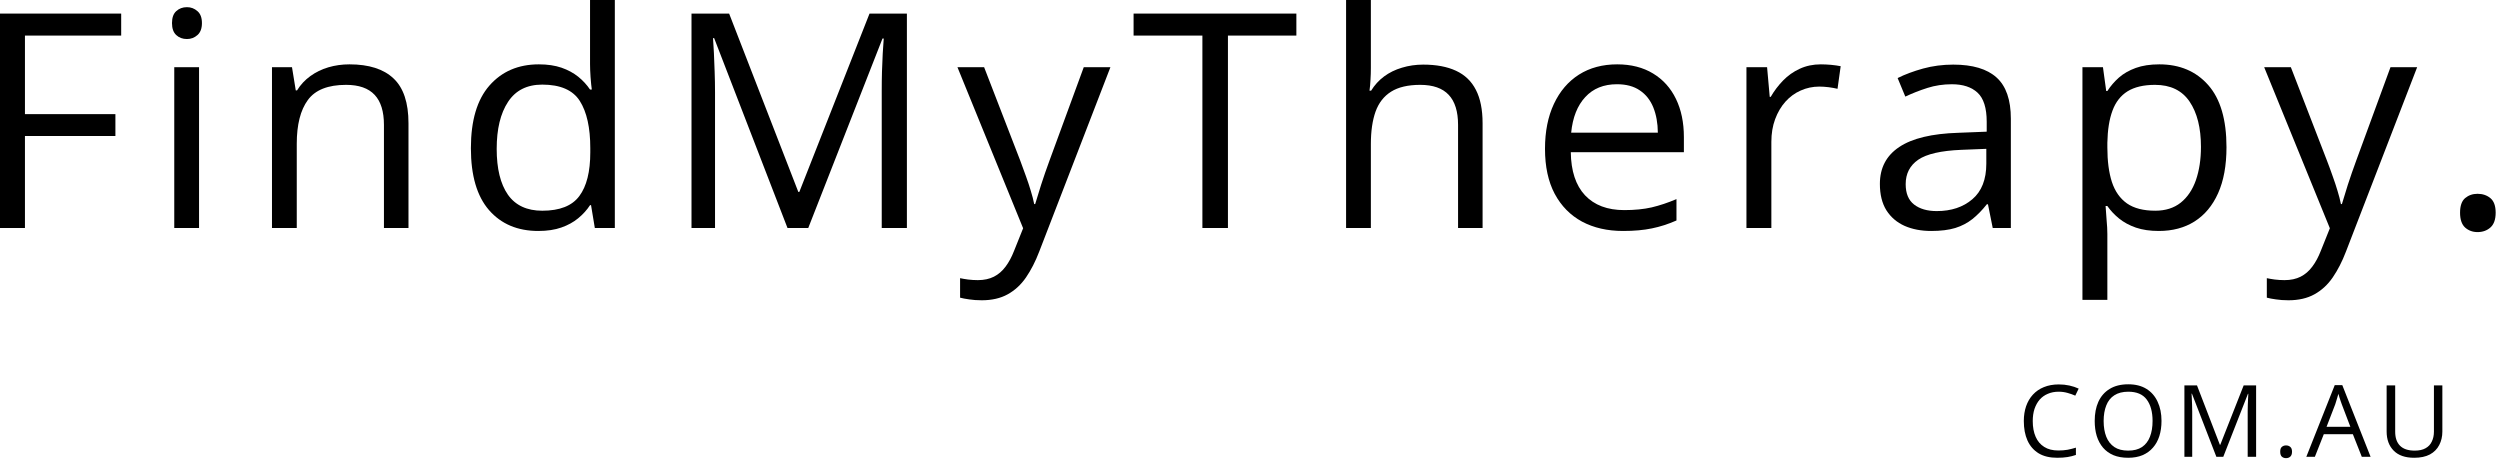 <svg xmlns="http://www.w3.org/2000/svg" width="173" height="32" viewBox="0 0 173 32" fill="none">
  <g clip-path="url(#clip0_3831_2680)">
    <path d="M1.726 15.778H-0.023V0.94H8.386V2.462H1.726V7.898H7.986V9.411H1.726V15.778Z" fill="black"/>
    <path d="M13.774 4.65V15.778H12.059V4.65H13.774ZM12.938 0.496C13.217 0.496 13.456 0.588 13.661 0.77C13.87 0.947 13.974 1.223 13.974 1.599C13.974 1.97 13.87 2.246 13.661 2.428C13.456 2.611 13.217 2.701 12.938 2.701C12.642 2.701 12.394 2.611 12.198 2.428C12 2.246 11.902 1.97 11.902 1.599C11.902 1.223 12 0.947 12.198 0.77C12.394 0.588 12.642 0.496 12.938 0.496Z" fill="black"/>
    <path d="M24.184 4.453C25.529 4.453 26.545 4.778 27.231 5.427C27.921 6.073 28.267 7.107 28.267 8.53V15.778H26.569V8.641C26.569 7.714 26.354 7.021 25.925 6.564C25.494 6.103 24.837 5.872 23.949 5.872C22.695 5.872 21.812 6.222 21.302 6.923C20.791 7.62 20.536 8.628 20.536 9.949V15.778H18.821V4.65H20.206L20.467 6.257H20.554C20.797 5.863 21.104 5.534 21.477 5.265C21.846 4.998 22.262 4.795 22.721 4.658C23.185 4.521 23.672 4.453 24.184 4.453Z" fill="black"/>
    <path d="M37.253 15.983C35.818 15.983 34.68 15.503 33.84 14.539C33.004 13.577 32.586 12.15 32.586 10.257C32.586 8.342 33.013 6.898 33.866 5.924C34.724 4.945 35.864 4.453 37.288 4.453C37.884 4.453 38.406 4.53 38.855 4.684C39.301 4.838 39.686 5.048 40.012 5.308C40.337 5.571 40.609 5.868 40.831 6.197H40.953C40.922 5.988 40.894 5.699 40.866 5.334C40.842 4.971 40.831 4.674 40.831 4.445V-0.017H42.546V15.778H41.162L40.9 14.197H40.831C40.615 14.528 40.343 14.83 40.012 15.103C39.686 15.372 39.298 15.586 38.846 15.744C38.398 15.902 37.866 15.983 37.253 15.983ZM37.523 14.582C38.735 14.582 39.59 14.244 40.091 13.565C40.596 12.887 40.848 11.881 40.848 10.547V10.248C40.848 8.836 40.607 7.75 40.126 6.992C39.649 6.236 38.781 5.855 37.523 5.855C36.465 5.855 35.677 6.255 35.155 7.052C34.632 7.845 34.371 8.928 34.371 10.3C34.371 11.667 34.628 12.725 35.146 13.471C35.668 14.212 36.461 14.582 37.523 14.582Z" fill="black"/>
    <path d="M54.495 15.778L49.42 2.641H49.341C49.363 2.921 49.385 3.261 49.402 3.658C49.424 4.058 49.441 4.494 49.454 4.966C49.472 5.434 49.48 5.913 49.48 6.402V15.778H47.852V0.94H50.456L55.244 13.282H55.313L60.171 0.94H62.757V15.778H61.016V6.274C61.016 5.836 61.02 5.398 61.033 4.958C61.05 4.513 61.068 4.094 61.085 3.701C61.107 3.304 61.131 2.958 61.155 2.667H61.068L55.931 15.778H54.495Z" fill="black"/>
    <path d="M66.255 4.65H68.101L70.6 11.112C70.743 11.488 70.878 11.853 71 12.206C71.126 12.554 71.237 12.888 71.331 13.206C71.429 13.52 71.507 13.826 71.566 14.12H71.635C71.733 13.785 71.871 13.341 72.045 12.787C72.223 12.236 72.419 11.674 72.628 11.103L74.996 4.65H76.841L71.914 17.411C71.653 18.095 71.348 18.689 71 19.197C70.652 19.704 70.227 20.095 69.729 20.368C69.235 20.642 68.636 20.779 67.936 20.779C67.609 20.779 67.322 20.757 67.074 20.719C66.823 20.685 66.612 20.644 66.438 20.599V19.249C66.588 19.283 66.771 19.313 66.987 19.343C67.207 19.37 67.433 19.385 67.666 19.385C68.094 19.385 68.467 19.304 68.78 19.146C69.093 18.986 69.363 18.753 69.59 18.445C69.816 18.142 70.01 17.781 70.173 17.36L70.8 15.796L66.255 4.65Z" fill="black"/>
    <path d="M84.973 15.778H83.206V2.462H78.444V0.94H89.709V2.462H84.973V15.778Z" fill="black"/>
    <path d="M94.864 -0.017V4.701C94.864 4.975 94.856 5.248 94.838 5.522C94.825 5.795 94.803 6.048 94.769 6.274H94.882C95.119 5.887 95.417 5.56 95.778 5.291C96.138 5.024 96.549 4.821 97.015 4.684C97.478 4.543 97.968 4.471 98.486 4.471C99.391 4.471 100.149 4.614 100.758 4.898C101.372 5.184 101.831 5.624 102.134 6.223C102.441 6.817 102.595 7.586 102.595 8.53V15.778H100.898V8.642C100.898 7.714 100.682 7.022 100.253 6.565C99.822 6.103 99.165 5.872 98.277 5.872C97.435 5.872 96.764 6.03 96.266 6.342C95.766 6.656 95.406 7.118 95.187 7.727C94.971 8.338 94.864 9.084 94.864 9.966V15.778H93.149V-0.017H94.864Z" fill="black"/>
    <path d="M111.911 4.453C112.873 4.453 113.7 4.665 114.392 5.086C115.082 5.502 115.611 6.09 115.977 6.846C116.342 7.598 116.525 8.479 116.525 9.487V10.53H108.699C108.716 11.836 109.043 12.829 109.682 13.513C110.327 14.197 111.232 14.539 112.399 14.539C113.113 14.539 113.744 14.477 114.297 14.351C114.847 14.22 115.42 14.03 116.012 13.778V15.257C115.441 15.509 114.875 15.69 114.314 15.804C113.75 15.923 113.086 15.983 112.32 15.983C111.234 15.983 110.285 15.767 109.474 15.334C108.666 14.895 108.037 14.254 107.584 13.41C107.136 12.562 106.914 11.526 106.914 10.299C106.914 9.103 107.119 8.066 107.532 7.188C107.944 6.312 108.52 5.637 109.265 5.163C110.013 4.69 110.895 4.453 111.911 4.453ZM111.894 5.829C110.975 5.829 110.244 6.126 109.7 6.718C109.154 7.306 108.829 8.126 108.725 9.18H114.723C114.717 8.519 114.612 7.938 114.41 7.436C114.205 6.93 113.896 6.536 113.478 6.257C113.065 5.972 112.538 5.829 111.894 5.829Z" fill="black"/>
    <path d="M126 4.453C126.226 4.453 126.463 4.466 126.713 4.487C126.962 4.511 127.184 4.543 127.375 4.581L127.157 6.145C126.97 6.101 126.766 6.064 126.539 6.034C126.313 6.007 126.098 5.992 125.895 5.992C125.442 5.992 125.011 6.083 124.607 6.265C124.206 6.442 123.854 6.699 123.553 7.034C123.251 7.372 123.014 7.776 122.839 8.248C122.665 8.716 122.578 9.237 122.578 9.812V15.778H120.854V4.65H122.282L122.465 6.701H122.535C122.772 6.291 123.057 5.915 123.388 5.573C123.719 5.231 124.102 4.962 124.537 4.761C124.977 4.556 125.464 4.453 126 4.453Z" fill="black"/>
    <path d="M135.164 4.471C136.509 4.471 137.51 4.77 138.167 5.368C138.822 5.962 139.151 6.911 139.151 8.214V15.778H137.897L137.567 14.137H137.488C137.168 14.543 136.837 14.881 136.496 15.155C136.152 15.428 135.756 15.637 135.303 15.778C134.85 15.915 134.295 15.983 133.64 15.983C132.948 15.983 132.337 15.866 131.803 15.633C131.268 15.394 130.848 15.035 130.541 14.556C130.239 14.073 130.088 13.462 130.088 12.727C130.088 11.616 130.535 10.766 131.429 10.172C132.321 9.573 133.686 9.246 135.521 9.189L137.48 9.112V8.428C137.48 7.471 137.266 6.8 136.844 6.411C136.426 6.024 135.834 5.83 135.068 5.83C134.476 5.83 133.91 5.915 133.37 6.086C132.835 6.257 132.328 6.458 131.847 6.684L131.316 5.402C131.825 5.146 132.413 4.928 133.074 4.744C133.736 4.563 134.433 4.471 135.164 4.471ZM137.453 10.3L135.73 10.368C134.319 10.426 133.323 10.655 132.744 11.052C132.163 11.451 131.873 12.016 131.873 12.744C131.873 13.383 132.067 13.853 132.456 14.155C132.85 14.458 133.373 14.607 134.023 14.607C135.027 14.607 135.847 14.334 136.487 13.787C137.131 13.24 137.453 12.419 137.453 11.325V10.3Z" fill="black"/>
    <path d="M149.424 4.453C150.839 4.453 151.968 4.932 152.811 5.889C153.651 6.842 154.073 8.274 154.073 10.188C154.073 11.453 153.877 12.517 153.49 13.376C153.107 14.231 152.563 14.88 151.862 15.325C151.165 15.765 150.34 15.983 149.389 15.983C148.784 15.983 148.258 15.906 147.805 15.752C147.352 15.594 146.963 15.383 146.638 15.12C146.312 14.853 146.042 14.564 145.829 14.257H145.707C145.724 14.519 145.746 14.838 145.776 15.214C145.811 15.586 145.829 15.908 145.829 16.188V20.752H144.105V4.65H145.524L145.75 6.299H145.829C146.049 5.957 146.316 5.648 146.63 5.368C146.947 5.09 147.337 4.868 147.796 4.701C148.253 4.536 148.797 4.453 149.424 4.453ZM149.128 5.872C148.345 5.872 147.711 6.021 147.23 6.316C146.754 6.613 146.405 7.058 146.186 7.65C145.964 8.244 145.846 8.987 145.829 9.88V10.205C145.829 11.145 145.933 11.94 146.142 12.59C146.355 13.239 146.704 13.735 147.187 14.077C147.674 14.415 148.327 14.581 149.146 14.581C149.846 14.581 150.434 14.398 150.904 14.026C151.374 13.65 151.725 13.128 151.958 12.462C152.188 11.795 152.306 11.03 152.306 10.162C152.306 8.853 152.045 7.81 151.522 7.034C151 6.261 150.201 5.872 149.128 5.872Z" fill="black"/>
    <path d="M156.681 4.65H158.527L161.025 11.112C161.169 11.488 161.304 11.853 161.426 12.206C161.552 12.554 161.663 12.888 161.757 13.206C161.855 13.52 161.933 13.826 161.992 14.12H162.061C162.159 13.785 162.296 13.341 162.47 12.787C162.649 12.236 162.845 11.674 163.054 11.103L165.422 4.65H167.267L162.34 17.411C162.079 18.095 161.774 18.689 161.426 19.197C161.078 19.704 160.653 20.095 160.155 20.368C159.661 20.642 159.062 20.779 158.361 20.779C158.035 20.779 157.748 20.757 157.499 20.719C157.249 20.685 157.038 20.644 156.864 20.599V19.249C157.014 19.283 157.197 19.313 157.412 19.343C157.632 19.37 157.859 19.385 158.091 19.385C158.52 19.385 158.892 19.304 159.206 19.146C159.519 18.986 159.789 18.753 160.015 18.445C160.242 18.142 160.435 17.781 160.599 17.36L161.226 15.796L156.681 4.65Z" fill="black"/>
    <path d="M170.236 14.719C170.236 14.247 170.352 13.911 170.585 13.71C170.822 13.512 171.109 13.411 171.446 13.411C171.799 13.411 172.095 13.512 172.334 13.71C172.578 13.911 172.7 14.247 172.7 14.719C172.7 15.187 172.578 15.529 172.334 15.745C172.095 15.954 171.799 16.061 171.446 16.061C171.109 16.061 170.822 15.954 170.585 15.745C170.352 15.529 170.236 15.187 170.236 14.719Z" fill="black"/>
    <path d="M142.46 27.106C142.181 27.106 141.931 27.155 141.711 27.251C141.489 27.343 141.302 27.478 141.145 27.653C140.993 27.83 140.875 28.044 140.788 28.294C140.706 28.546 140.666 28.828 140.666 29.14C140.666 29.557 140.732 29.918 140.867 30.226C140.999 30.529 141.197 30.762 141.459 30.926C141.72 31.093 142.046 31.174 142.442 31.174C142.669 31.174 142.88 31.157 143.078 31.123C143.274 31.084 143.465 31.035 143.653 30.978V31.482C143.472 31.546 143.28 31.593 143.078 31.627C142.873 31.661 142.634 31.678 142.355 31.678C141.844 31.678 141.417 31.576 141.076 31.371C140.732 31.161 140.475 30.864 140.301 30.482C140.131 30.102 140.048 29.651 140.048 29.131C140.048 28.762 140.101 28.422 140.205 28.114C140.314 27.802 140.471 27.533 140.675 27.311C140.884 27.084 141.137 26.909 141.433 26.79C141.733 26.666 142.079 26.602 142.469 26.602C142.723 26.602 142.967 26.627 143.2 26.678C143.437 26.73 143.653 26.802 143.844 26.892L143.609 27.379C143.446 27.307 143.269 27.243 143.078 27.191C142.886 27.136 142.68 27.106 142.46 27.106Z" fill="black"/>
    <path d="M149.576 29.131C149.576 29.514 149.526 29.862 149.428 30.174C149.328 30.488 149.18 30.755 148.984 30.977C148.793 31.2 148.551 31.375 148.262 31.499C147.977 31.618 147.646 31.678 147.269 31.678C146.88 31.678 146.54 31.618 146.251 31.499C145.959 31.375 145.72 31.2 145.528 30.977C145.337 30.751 145.191 30.48 145.093 30.165C144.999 29.854 144.954 29.507 144.954 29.131C144.954 28.625 145.036 28.183 145.206 27.806C145.38 27.426 145.637 27.129 145.981 26.918C146.329 26.702 146.76 26.593 147.278 26.593C147.776 26.593 148.194 26.7 148.532 26.909C148.873 27.121 149.132 27.418 149.306 27.798C149.485 28.174 149.576 28.618 149.576 29.131ZM145.572 29.131C145.572 29.554 145.633 29.918 145.755 30.225C145.876 30.529 146.061 30.764 146.312 30.935C146.56 31.101 146.88 31.183 147.269 31.183C147.657 31.183 147.977 31.101 148.227 30.935C148.475 30.764 148.658 30.529 148.775 30.225C148.897 29.918 148.958 29.554 148.958 29.131C148.958 28.499 148.821 28.003 148.549 27.644C148.281 27.285 147.857 27.106 147.278 27.106C146.888 27.106 146.566 27.189 146.312 27.354C146.061 27.514 145.876 27.747 145.755 28.054C145.633 28.358 145.572 28.717 145.572 29.131Z" fill="black"/>
    <path d="M153.372 31.61L151.683 27.243H151.657C151.662 27.334 151.668 27.448 151.675 27.584C151.686 27.717 151.692 27.862 151.692 28.02C151.697 28.174 151.701 28.332 151.701 28.49V31.61H151.161V26.67H152.032L153.616 30.781H153.642L155.262 26.67H156.123V31.61H155.54V28.448C155.54 28.307 155.542 28.161 155.549 28.012C155.553 27.864 155.56 27.726 155.566 27.593C155.571 27.463 155.577 27.349 155.584 27.251H155.558L153.851 31.61H153.372Z" fill="black"/>
    <path d="M157.79 31.259C157.79 31.101 157.827 30.99 157.903 30.926C157.983 30.857 158.079 30.823 158.19 30.823C158.312 30.823 158.41 30.857 158.486 30.926C158.567 30.99 158.608 31.101 158.608 31.259C158.608 31.413 158.567 31.528 158.486 31.601C158.41 31.669 158.312 31.704 158.19 31.704C158.079 31.704 157.983 31.669 157.903 31.601C157.827 31.528 157.79 31.413 157.79 31.259Z" fill="black"/>
    <path d="M163.436 31.61L162.818 30.046H160.807L160.189 31.61H159.597L161.564 26.652H162.087L164.045 31.61H163.436ZM162.644 29.533L162.052 27.977C162.039 27.939 162.017 27.872 161.982 27.78C161.952 27.684 161.921 27.588 161.886 27.49C161.856 27.394 161.834 27.315 161.817 27.251C161.793 27.343 161.767 27.434 161.738 27.524C161.714 27.616 161.688 27.701 161.66 27.78C161.636 27.855 161.616 27.922 161.599 27.977L160.998 29.533H162.644Z" fill="black"/>
    <path d="M169.011 26.67V29.866C169.011 30.215 168.937 30.525 168.794 30.798C168.654 31.072 168.439 31.29 168.15 31.448C167.858 31.602 167.497 31.678 167.061 31.678C166.439 31.678 165.967 31.514 165.642 31.183C165.316 30.854 165.155 30.411 165.155 29.858V26.67H165.747V29.875C165.747 30.292 165.856 30.614 166.078 30.841C166.304 31.07 166.643 31.183 167.096 31.183C167.403 31.183 167.653 31.129 167.845 31.02C168.041 30.913 168.187 30.76 168.28 30.559C168.378 30.36 168.428 30.131 168.428 29.875V26.67H169.011Z" fill="black"/>
  </g>
  <defs>
    <clipPath id="clip0_3831_2680">
      <rect width="173" height="32" fill="white"/>
    </clipPath>
  </defs>
</svg>